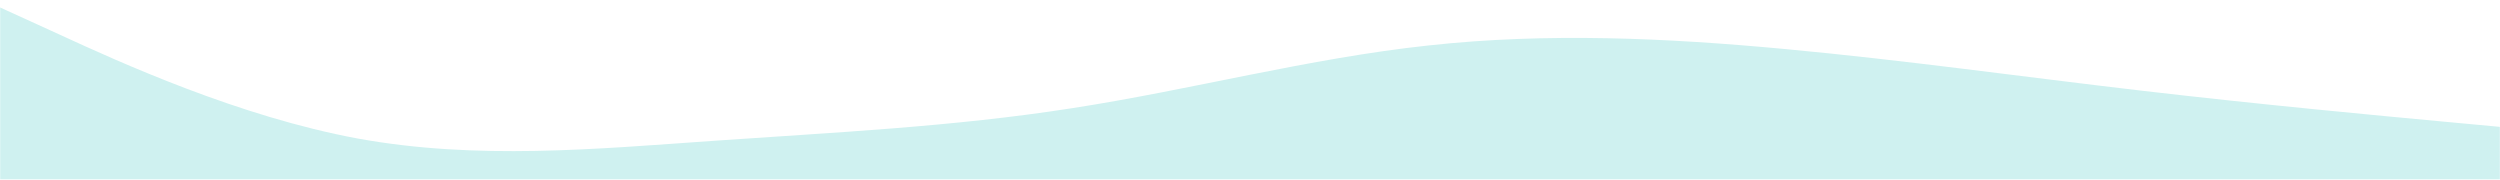 <svg xmlns="http://www.w3.org/2000/svg" fill="none" viewBox="0 0 1600 115" height="115" width="1600">
<mask height="115" width="1600" y="0" x="0" maskUnits="userSpaceOnUse" style="mask-type:alpha" id="mask0_1312_10">
<rect fill="#D9D9D9" height="115" width="1600"></rect>
</mask>
<g mask="url(#mask0_1312_10)">
<path fill="#CFF1F0" d="M1600 81.194L1561.78 77.639C1523.56 74.083 1447.11 66.972 1371.02 58.083C1294.76 49.194 1219.02 38.528 1142.76 31.417C1066.67 24.306 990.222 20.75 914.133 29.106C837.867 37.283 762.133 57.55 685.867 69.283C609.778 81.194 533.333 84.75 457.245 90.083C380.978 95.417 305.245 102.528 228.978 88.661C152.889 74.617 76.444 39.772 38.222 22.172L0 4.75V1405.19H38.222C76.444 1405.19 152.889 1405.19 228.978 1405.19C305.245 1405.19 380.978 1405.19 457.245 1405.19C533.333 1405.19 609.778 1405.19 685.867 1405.19C762.133 1405.19 837.867 1405.19 914.133 1405.19C990.222 1405.19 1066.67 1405.19 1142.76 1405.19C1219.02 1405.19 1294.76 1405.19 1371.02 1405.19C1447.11 1405.19 1523.56 1405.19 1561.78 1405.19H1600V81.194Z"></path>
</g>
</svg>
